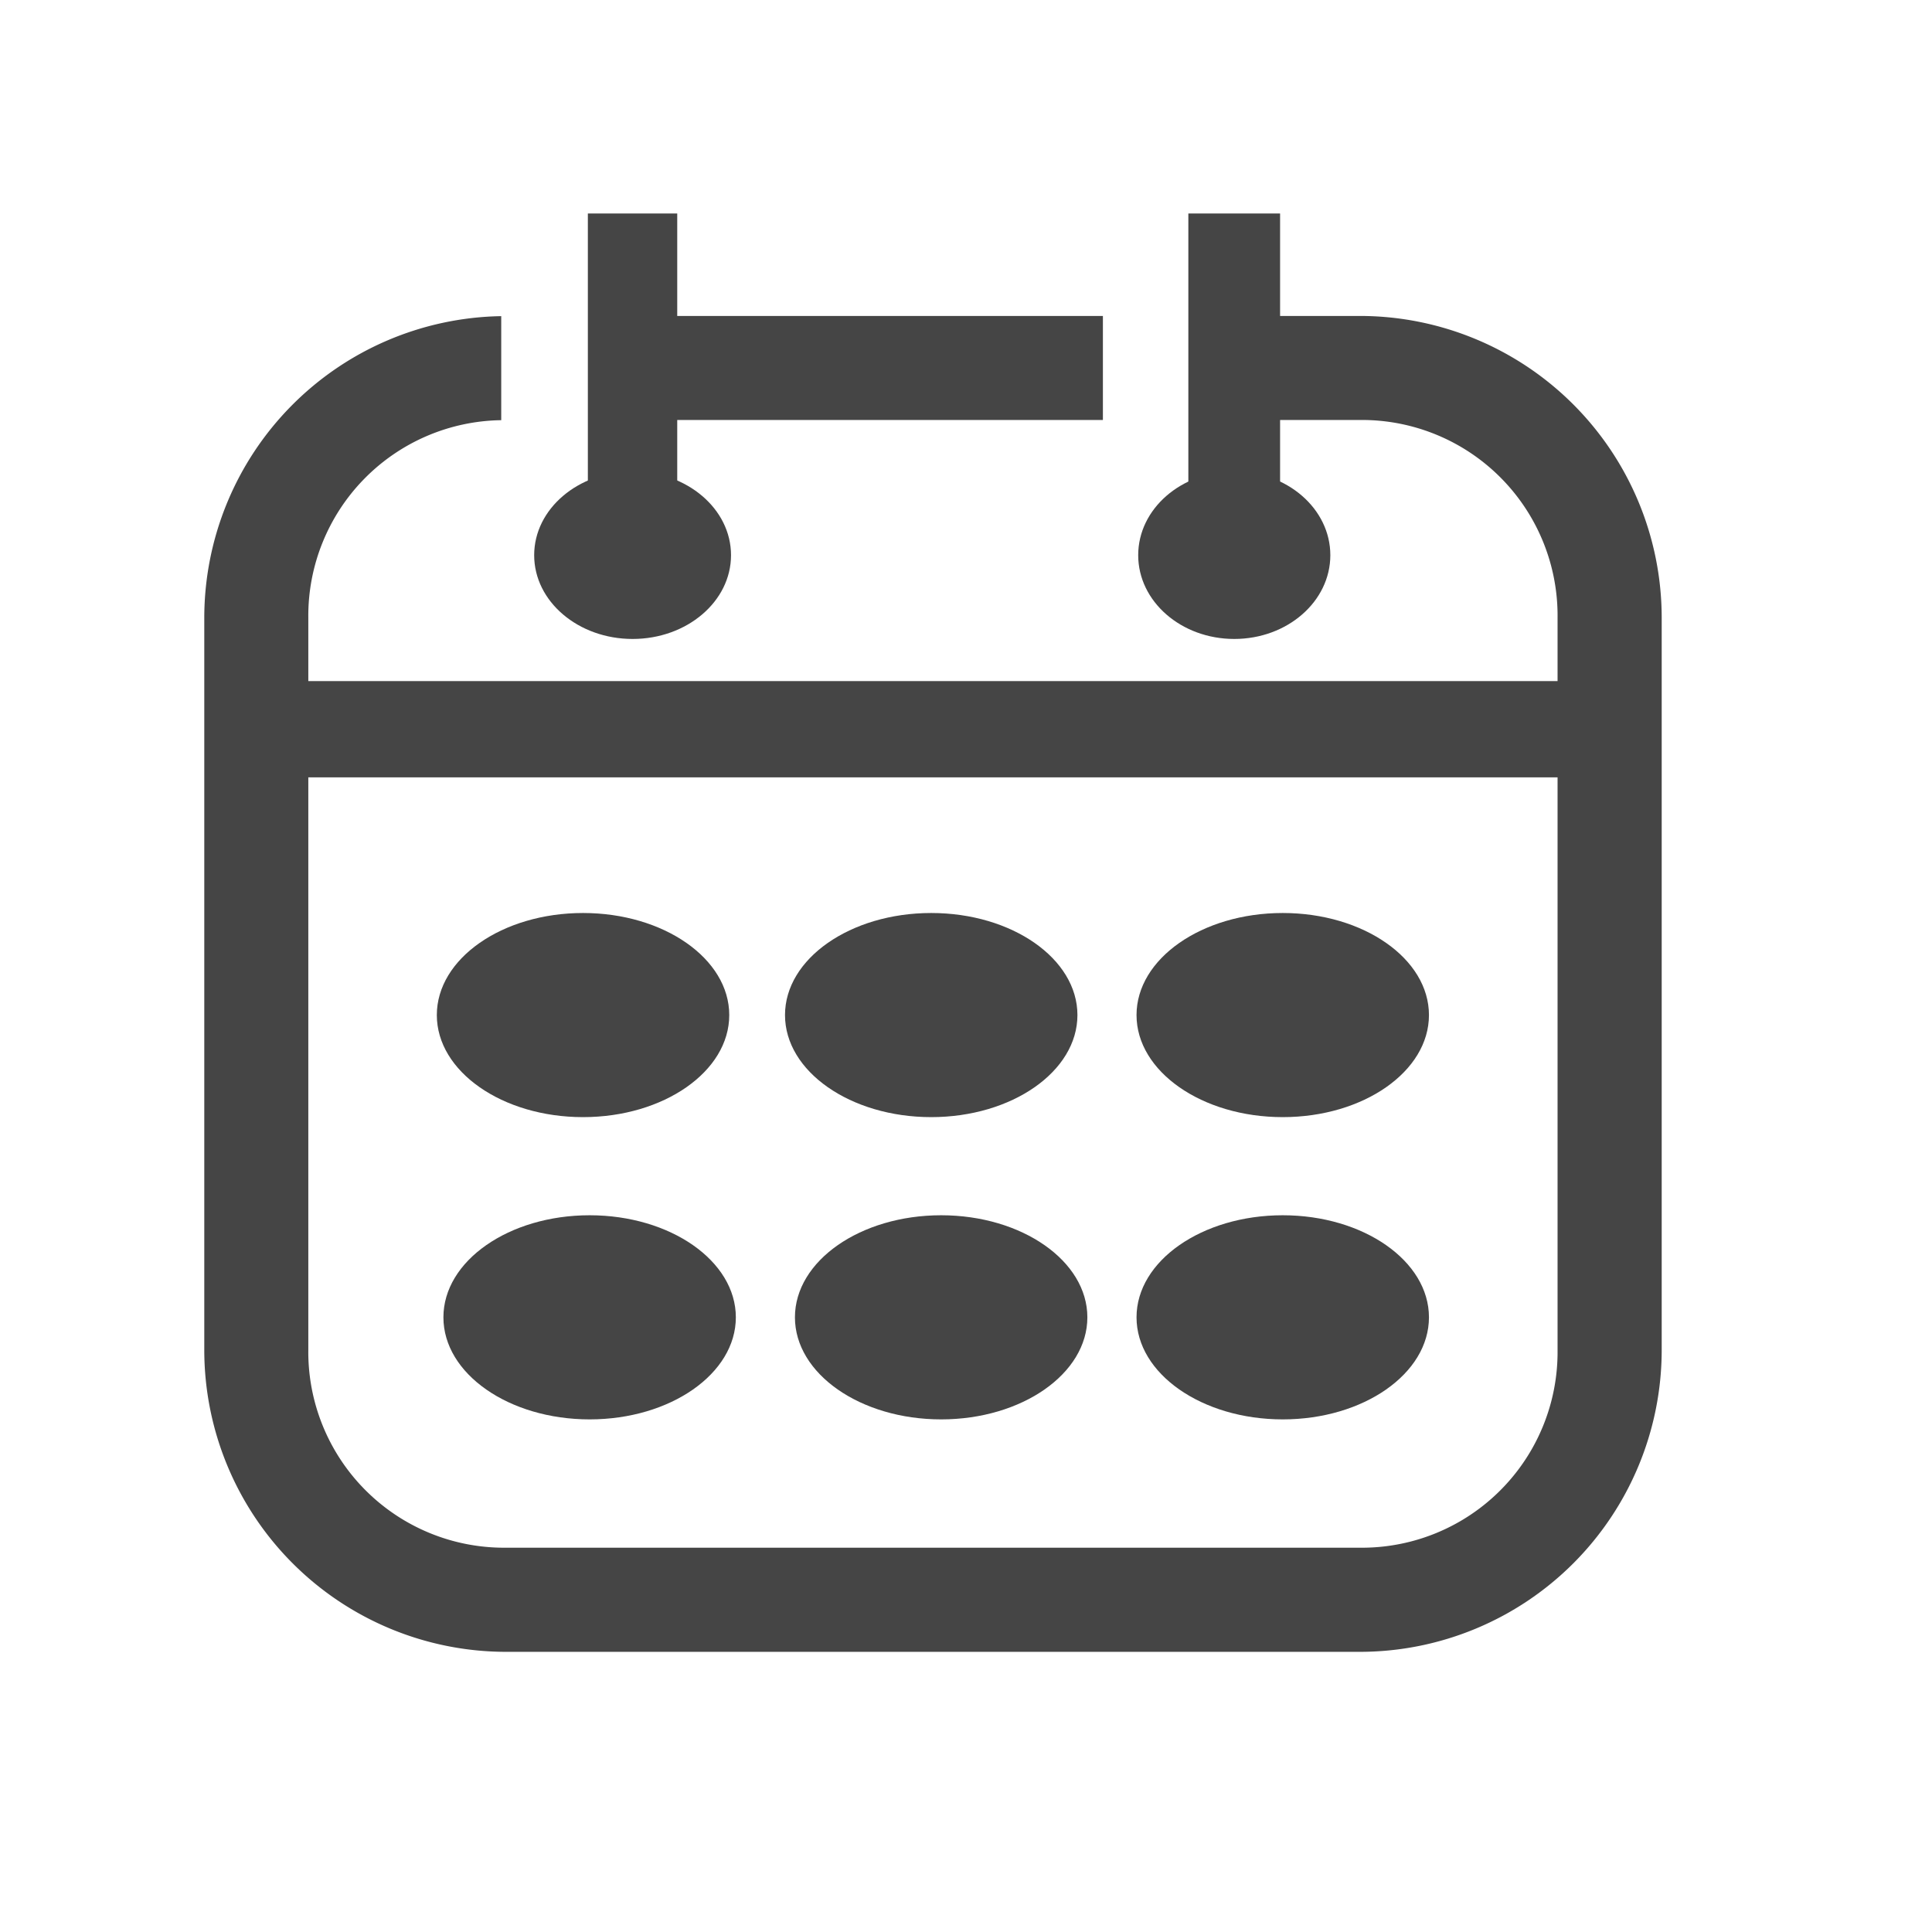 <svg xmlns="http://www.w3.org/2000/svg" viewBox="0 0 7.937 7.938" height="30" width="30"><g transform="matrix(.404 0 0 .404 -47.32 -47.116)"><path d="M119.8 124.04h13.53" style="fill:none;stroke:#454545;stroke-width:.979;stroke-linecap:butt;stroke-linejoin:miter;stroke-miterlimit:4;stroke-dasharray:none;stroke-opacity:1"/><path d="M123.394 119.837v1.058h4.95v-1.058zm6.12 0v1.058h1.446a1.99 1.99 0 0 1 2.008 2.008v7.453a1.99 1.99 0 0 1-2.008 2.008h-8.69a1.991 1.991 0 0 1-2.007-2.008v-7.453a1.99 1.99 0 0 1 1.962-2.006v-1.058a3.07 3.07 0 0 0-3.02 3.064v7.453a3.071 3.071 0 0 0 3.066 3.067h8.69a3.071 3.071 0 0 0 3.066-3.067v-7.453a3.071 3.071 0 0 0-3.067-3.066z" style="color:#454545;font-style:normal;font-variant:normal;font-weight:400;font-stretch:normal;font-size:medium;line-height:normal;font-family:sans-serif;font-variant-ligatures:normal;font-variant-position:normal;font-variant-caps:normal;font-variant-numeric:normal;font-variant-alternates:normal;font-variant-east-asian:normal;font-feature-settings:normal;font-variation-settings:normal;text-indent:0;text-align:start;text-decoration:none;text-decoration-line:none;text-decoration-style:solid;text-decoration-color:#454545;letter-spacing:normal;word-spacing:normal;text-transform:none;writing-mode:lr-tb;direction:ltr;text-orientation:mixed;dominant-baseline:auto;baseline-shift:baseline;text-anchor:start;white-space:normal;shape-padding:0;shape-margin:0;inline-size:0;clip-rule:nonzero;display:inline;overflow:visible;visibility:visible;opacity:1;isolation:auto;mix-blend-mode:normal;color-interpolation:sRGB;color-interpolation-filters:linearRGB;solid-color:#454545;solid-opacity:1;vector-effect:none;fill:#454545;fill-opacity:1;fill-rule:nonzero;stroke:none;stroke-width:1.058;stroke-linecap:square;stroke-linejoin:miter;stroke-miterlimit:4;stroke-dasharray:none;stroke-dashoffset:0;stroke-opacity:1;paint-order:stroke fill markers;color-rendering:auto;image-rendering:auto;shape-rendering:auto;text-rendering:auto;enable-background:accumulate;stop-color:#454545;stop-opacity:1"/><ellipse style="fill:#454545;fill-opacity:1;stroke:none;stroke-width:.979;stroke-linecap:square;stroke-miterlimit:4;stroke-dasharray:none;stroke-opacity:1;paint-order:stroke fill markers" cx="123.057" cy="126.947" rx="1.487" ry="1.038"/><ellipse ry="1.038" rx="1.487" cy="126.947" cx="126.598" style="fill:#454545;fill-opacity:1;stroke:none;stroke-width:.979;stroke-linecap:square;stroke-miterlimit:4;stroke-dasharray:none;stroke-opacity:1;paint-order:stroke fill markers"/><ellipse style="fill:#454545;fill-opacity:1;stroke:none;stroke-width:.979;stroke-linecap:square;stroke-miterlimit:4;stroke-dasharray:none;stroke-opacity:1;paint-order:stroke fill markers" cx="130.173" cy="126.947" rx="1.487" ry="1.038"/><ellipse ry="1.038" rx="1.487" cy="130.021" cx="130.173" style="fill:#454545;fill-opacity:1;stroke:none;stroke-width:.979;stroke-linecap:square;stroke-miterlimit:4;stroke-dasharray:none;stroke-opacity:1;paint-order:stroke fill markers"/><ellipse style="fill:#454545;fill-opacity:1;stroke:none;stroke-width:.979;stroke-linecap:square;stroke-miterlimit:4;stroke-dasharray:none;stroke-opacity:1;paint-order:stroke fill markers" cx="126.699" cy="130.021" rx="1.487" ry="1.038"/><ellipse ry="1.038" rx="1.487" cy="130.021" cx="123.124" style="fill:#454545;fill-opacity:1;stroke:none;stroke-width:.979;stroke-linecap:square;stroke-miterlimit:4;stroke-dasharray:none;stroke-opacity:1;paint-order:stroke fill markers"/><rect style="fill:#454545;fill-opacity:1;stroke:none;stroke-width:.979;stroke-linecap:square;stroke-miterlimit:4;stroke-dasharray:none;stroke-opacity:1;paint-order:stroke fill markers" width=".909" height="3.708" x="123.106" y="118.795" ry="0"/><ellipse style="fill:#454545;fill-opacity:1;stroke:none;stroke-width:.979;stroke-linecap:square;stroke-miterlimit:4;stroke-dasharray:none;stroke-opacity:1;paint-order:stroke fill markers" cx="123.561" cy="122.27" rx="1.001" ry=".852"/><rect ry="0" y="118.795" x="129.213" height="3.708" width=".933" style="fill:#454545;fill-opacity:1;stroke:none;stroke-width:.979;stroke-linecap:square;stroke-miterlimit:4;stroke-dasharray:none;stroke-opacity:1;paint-order:stroke fill markers"/><ellipse ry=".852" rx=".977" cy="122.27" cx="129.68" style="fill:#454545;fill-opacity:1;stroke:none;stroke-width:.979;stroke-linecap:square;stroke-miterlimit:4;stroke-dasharray:none;stroke-opacity:1;paint-order:stroke fill markers"/></g></svg>